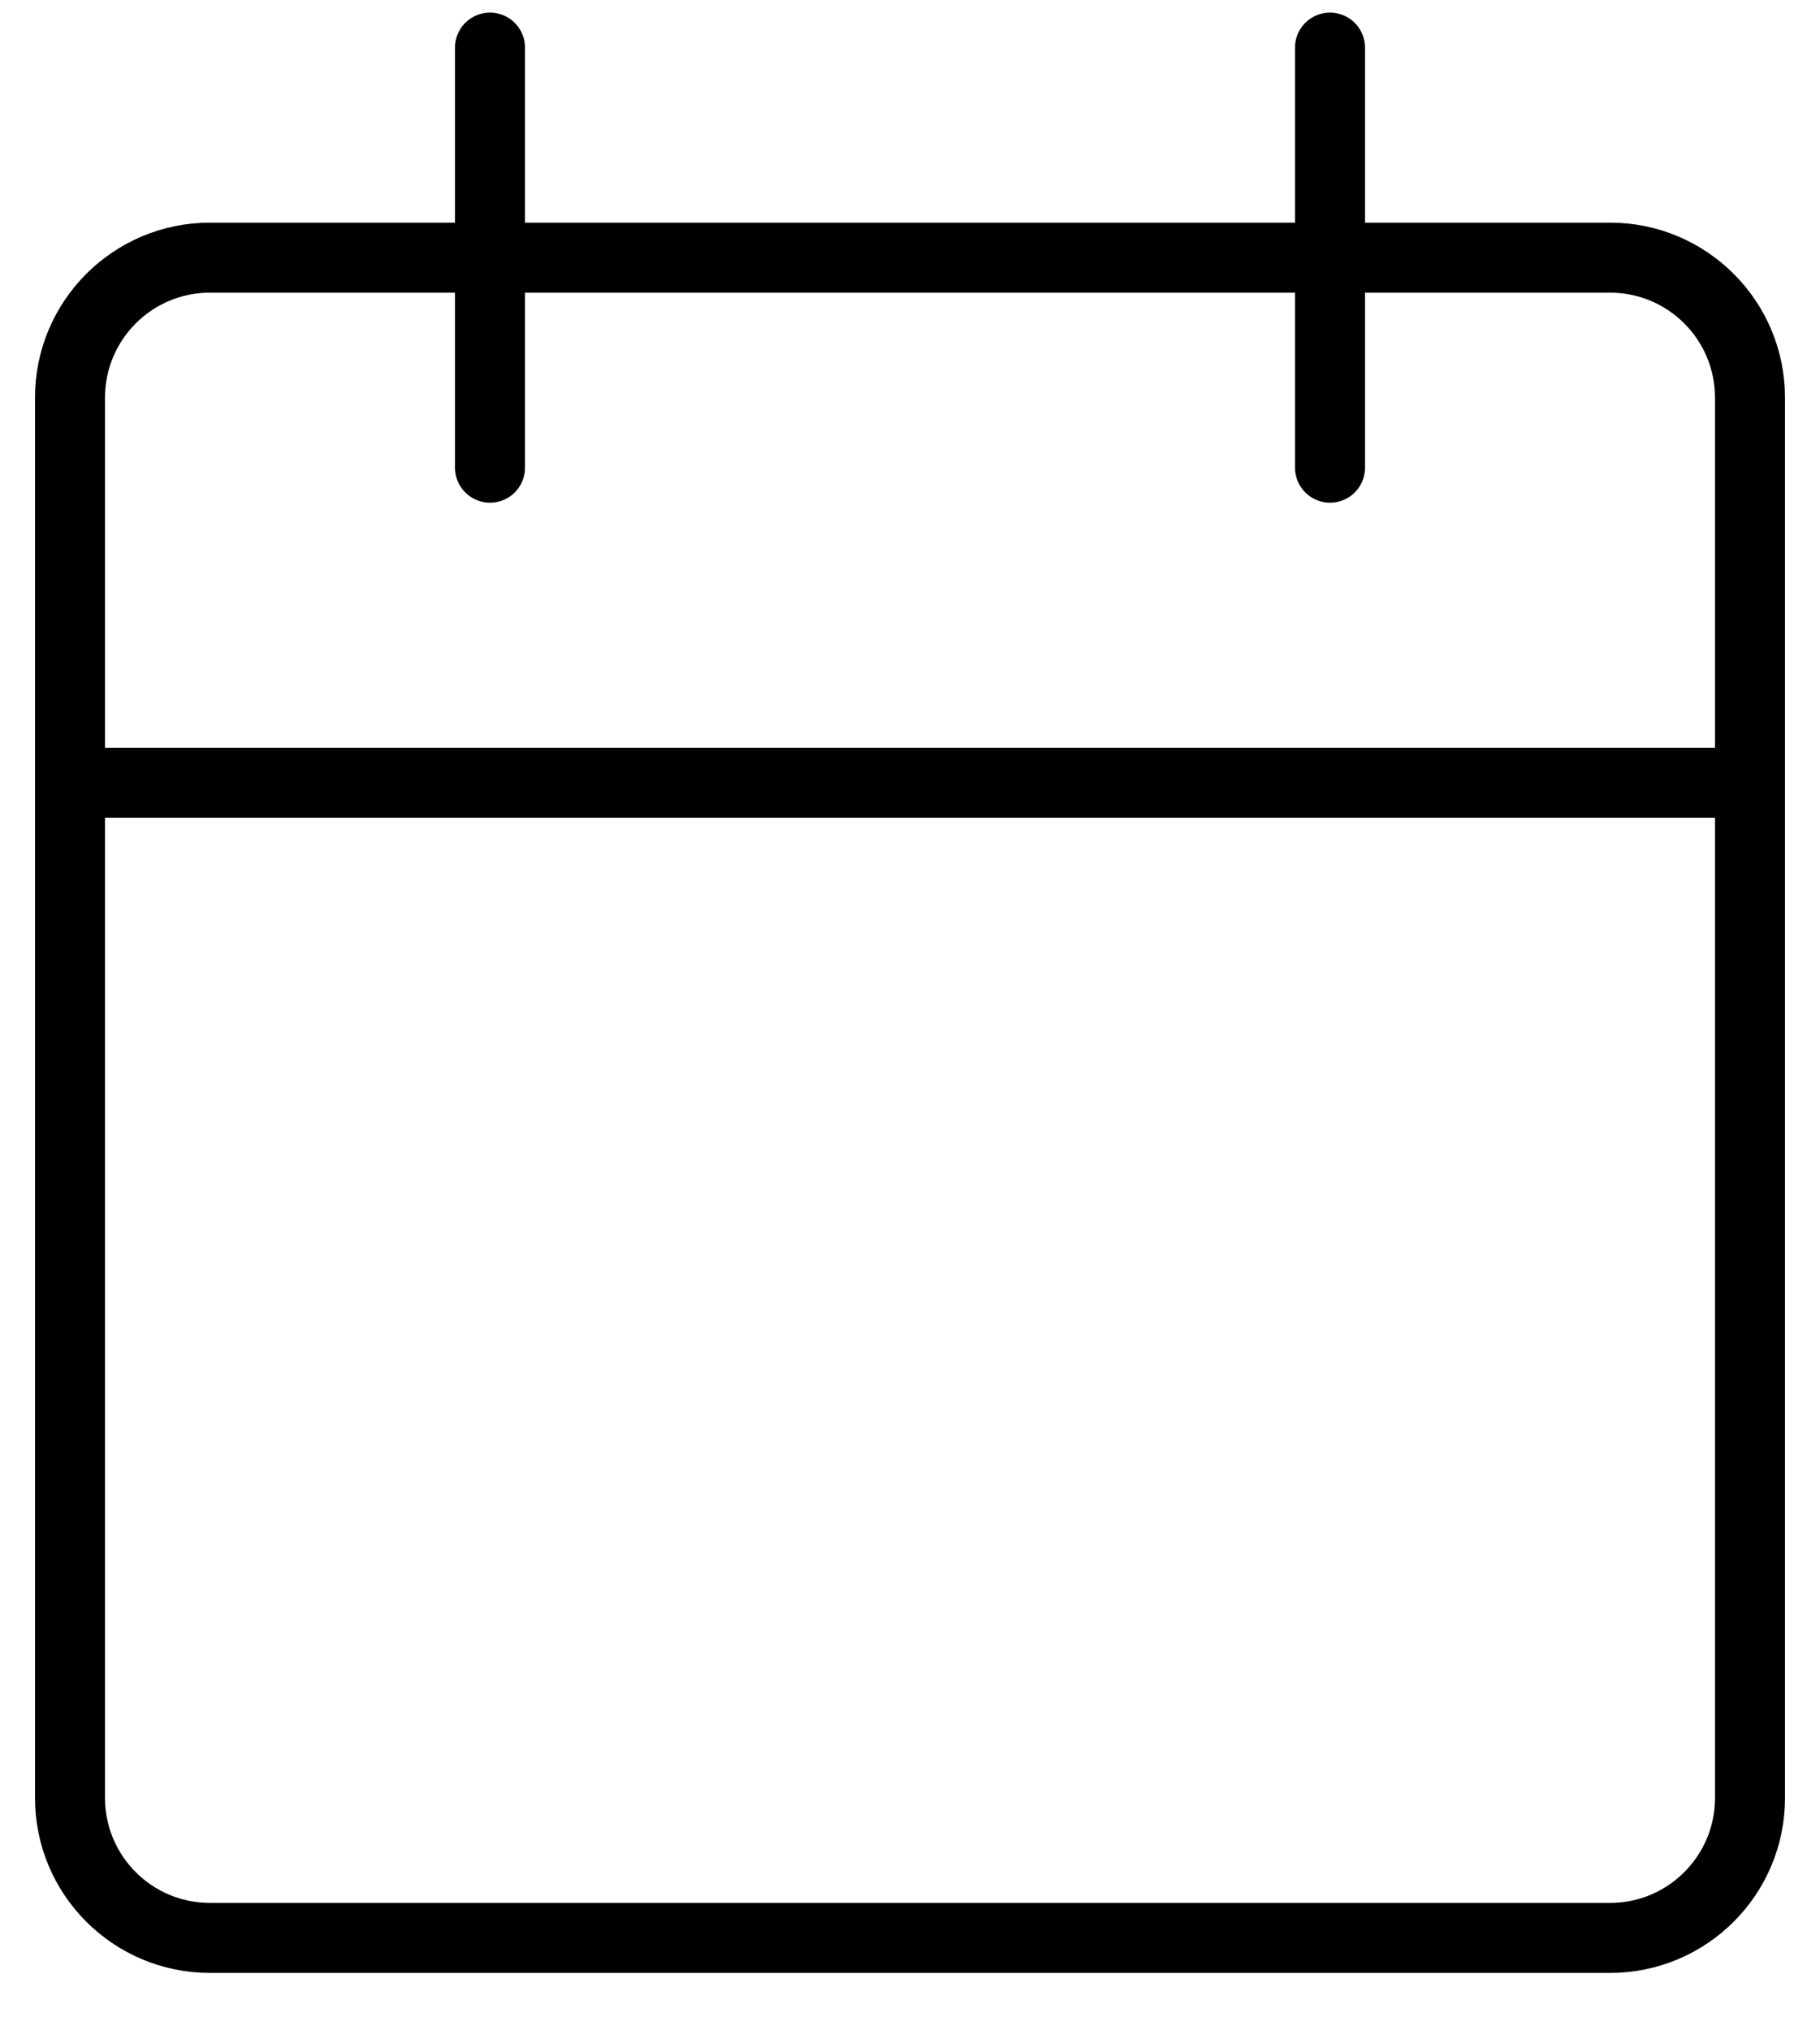 <svg width="26" height="29" viewBox="0 0 26 29" fill="none" xmlns="http://www.w3.org/2000/svg">
<path d="M25 11.18V5.68C25 4.576 24.105 3.68 23 3.68H3C1.895 3.68 1 4.576 1 5.68V11.18M25 11.18V25.68C25 26.785 24.105 27.68 23 27.68H3C1.895 27.68 1 26.785 1 25.68V11.18M25 11.18H1M7 0.68V6.68M19 0.68V6.68" stroke="black" stroke-linecap="round"/>
</svg>
